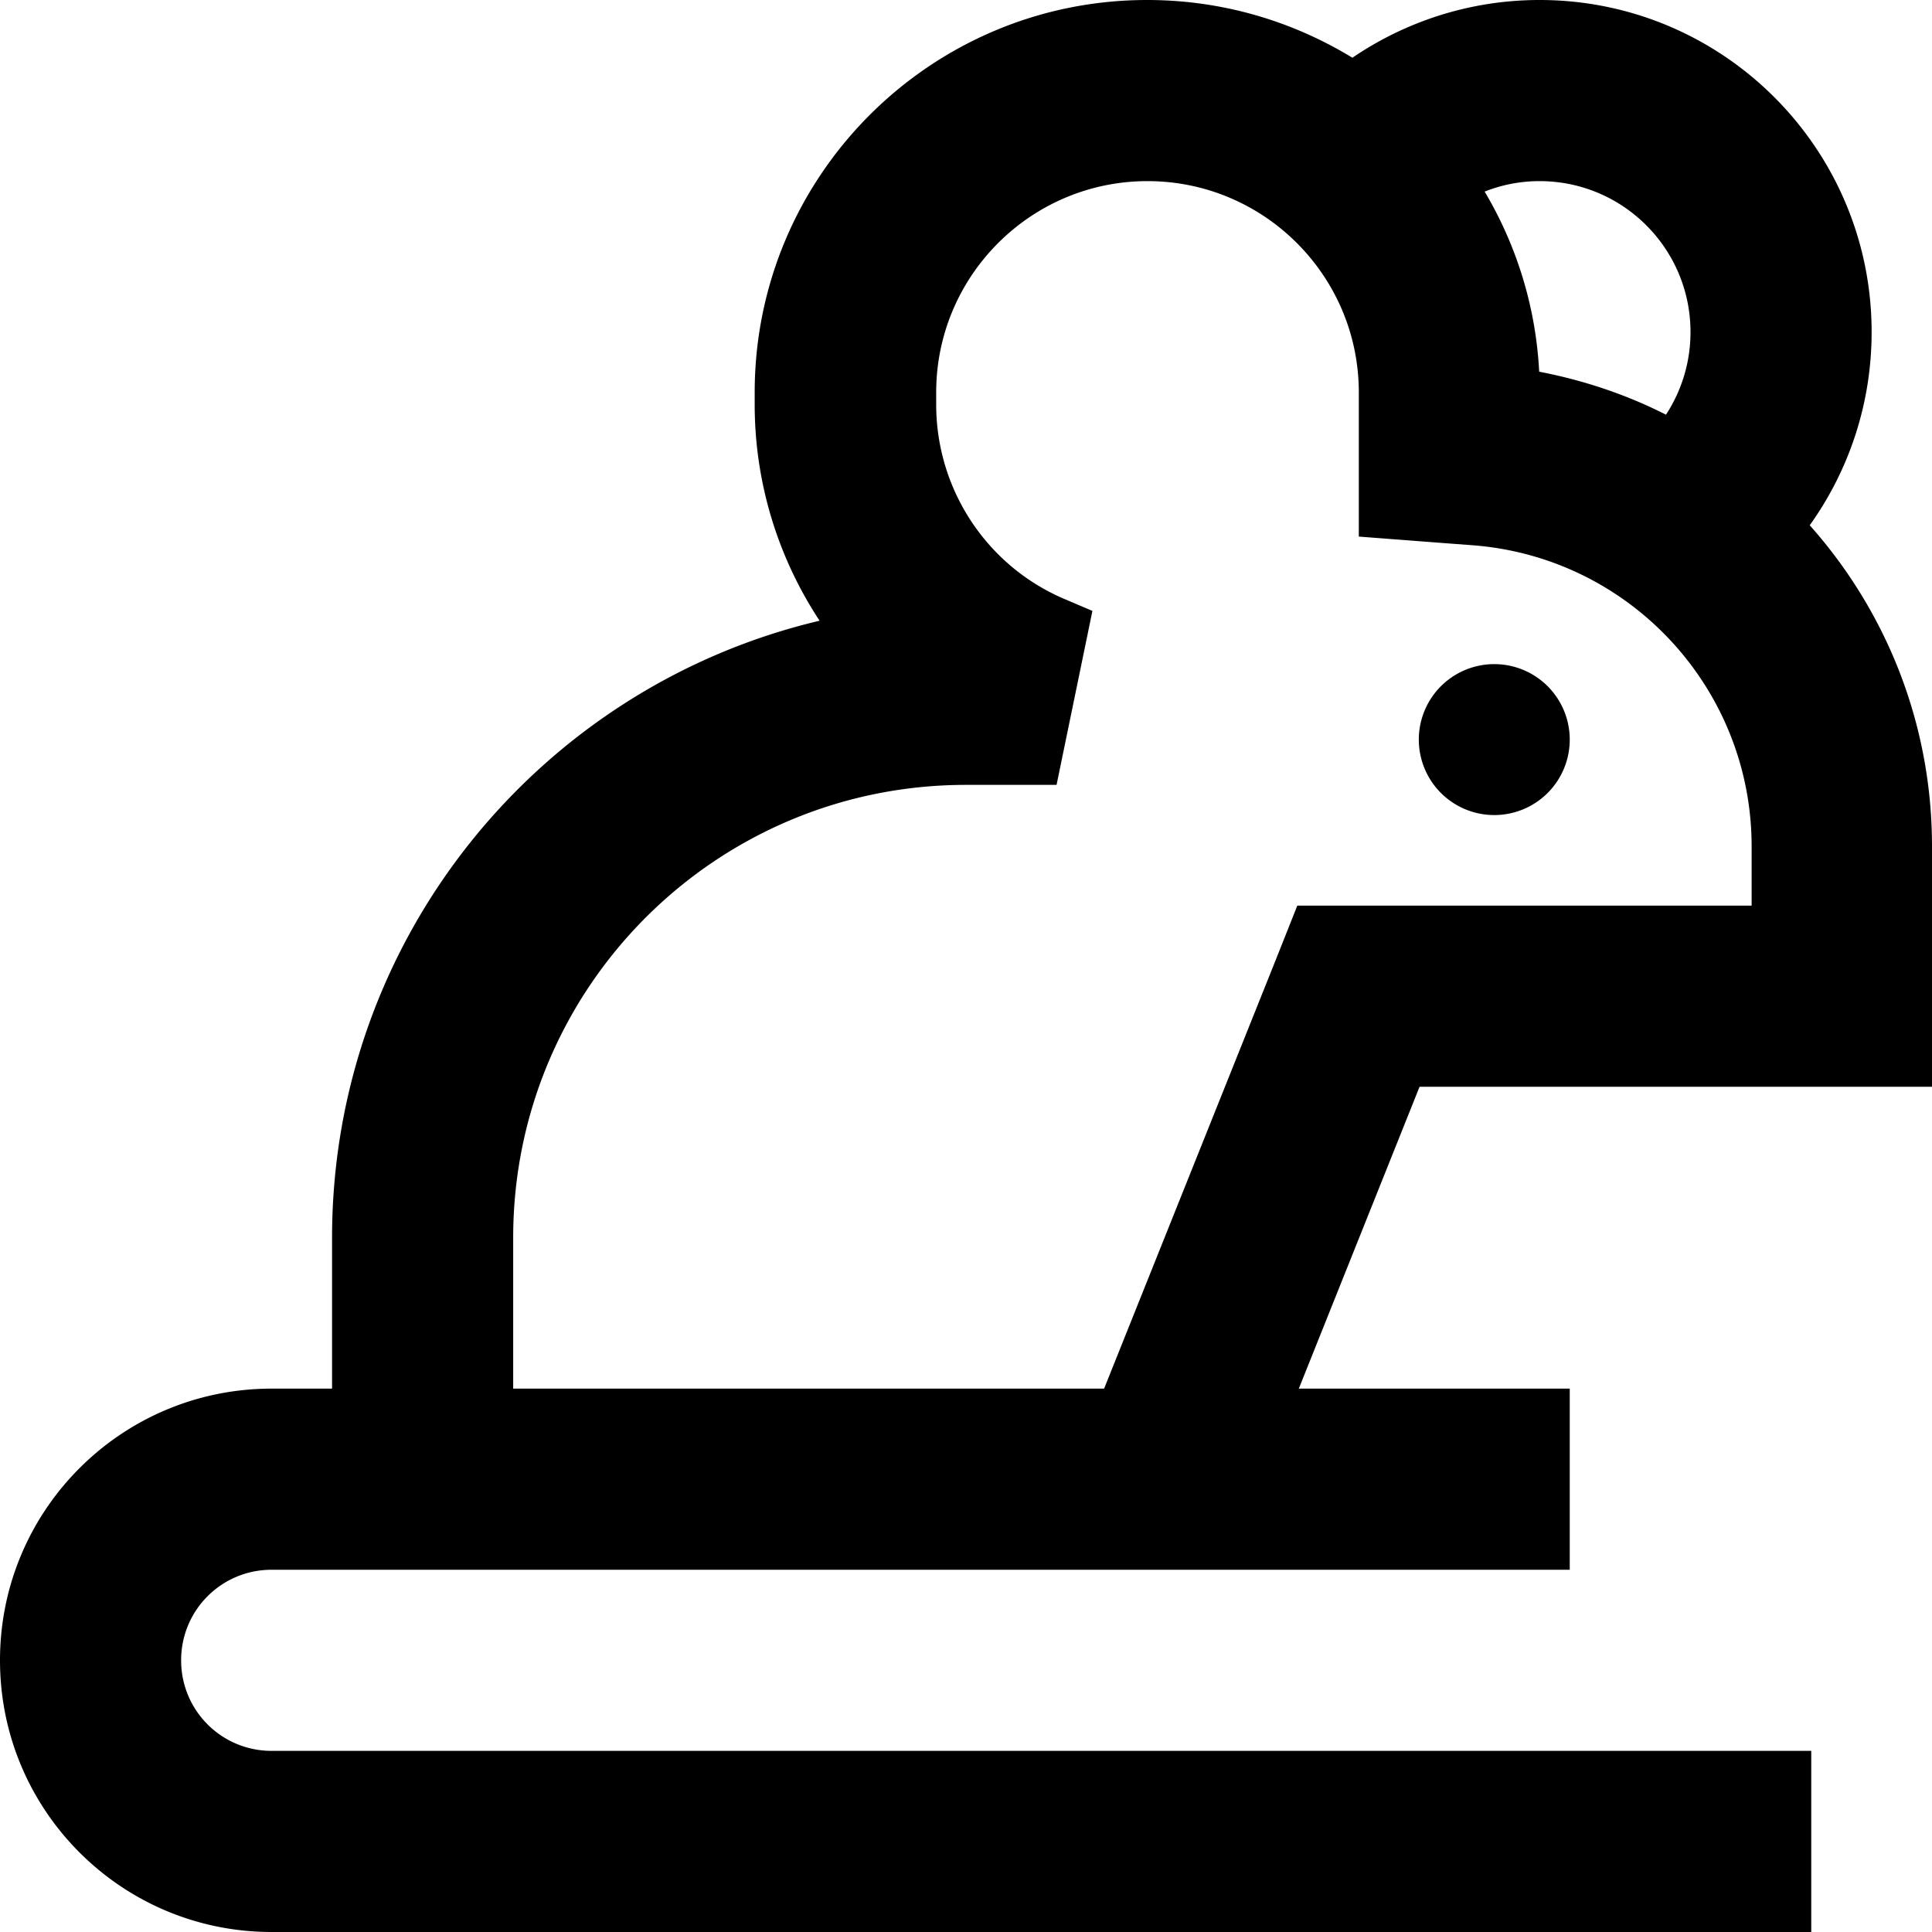 <svg xmlns="http://www.w3.org/2000/svg" viewBox="0 0 512 512"><!--! Font Awesome Pro 6.4.2 by @fontawesome - https://fontawesome.com License - https://fontawesome.com/license (Commercial License) Copyright 2023 Fonticons, Inc. --><path d="M393.4 50.8C397.9 49 402.8 48 408 48c22.1 0 40 17.9 40 40c0 8.1-2.4 15.6-6.5 21.9c-10.4-5.3-21.7-9.1-33.6-11.4c-.9-17.4-6.1-33.7-14.5-47.8zm86.2 88.4C489.9 124.8 496 107.1 496 88c0-48.6-39.4-88-88-88c-18.4 0-35.5 5.7-49.6 15.3C342.5 5.6 323.9 0 304 0C246.6 0 200 46.6 200 104v3.2c0 20.8 6.2 40.6 17.2 57.3C143.1 182 88 248.6 88 328v40H72c-39.8 0-72 32.2-72 72s32.2 72 72 72H456h24V464H456 72c-13.3 0-24-10.7-24-24s10.7-24 24-24h40H344h24 24 24V368H392 368 344.2l32-80H488h24V264 224.3c0-32.6-12.2-62.4-32.4-85.1zM292.6 368H136V328c0-66.3 53.7-120 120-120h24l9.5-46.1-7.5-3.2c-20.6-8.8-33.9-29.1-33.9-51.5V104c0-30.9 25.1-56 56-56s56 25.1 56 56v16 22.2l22.2 1.7 8 .6c41.7 3.2 73.9 38 73.9 79.8V240H360 343.8l-6 15.1L292.6 368zM396 216a20 20 0 1 0 0-40 20 20 0 1 0 0 40z"/></svg>